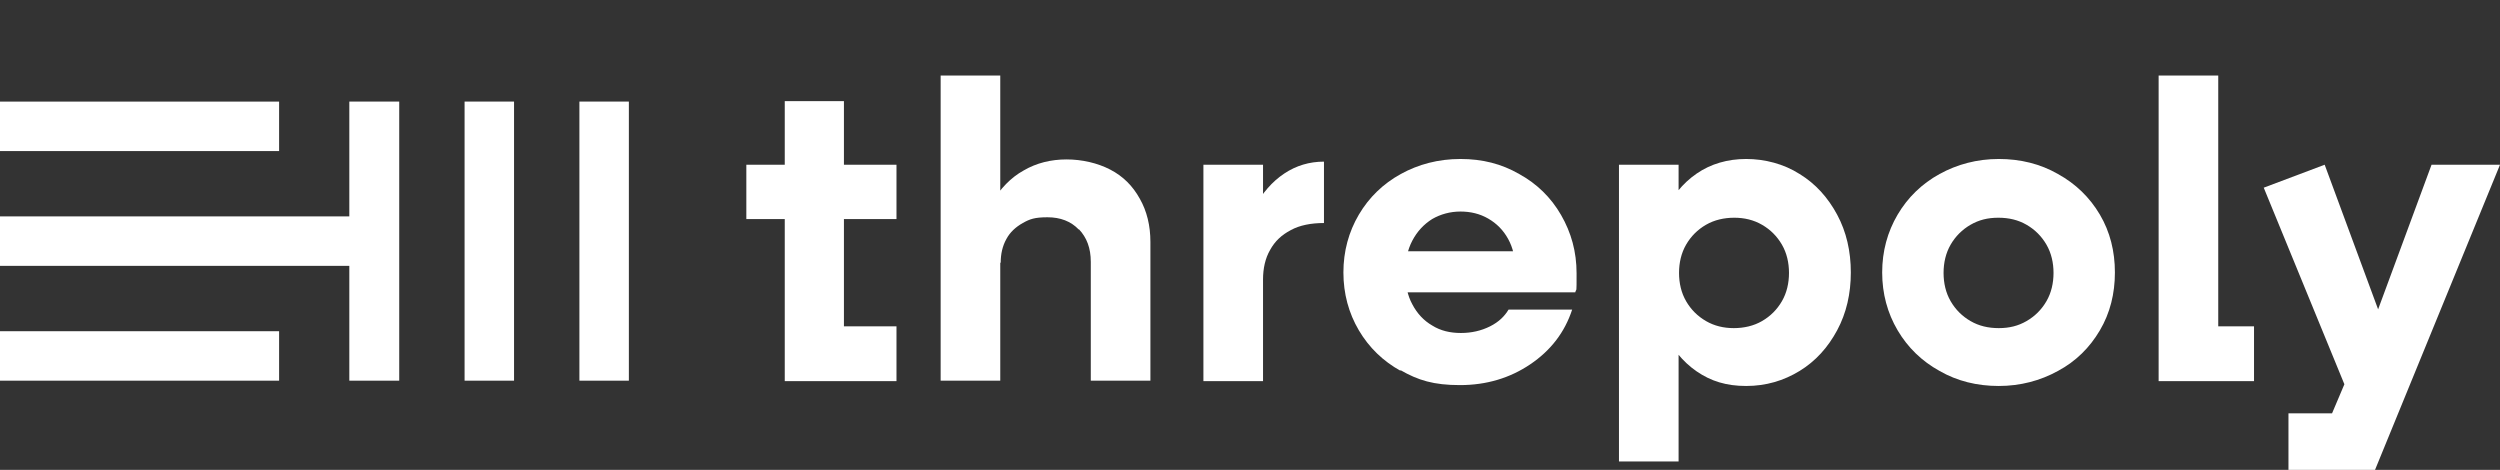 <?xml version="1.0" encoding="UTF-8"?>
<svg id="Layer_1" data-name="Layer 1" xmlns="http://www.w3.org/2000/svg" version="1.1" viewBox="0 0 566.1 106.4">
  <rect x="0" y="0" width="566.1" height="106.4" fill="#333333" stroke="none"/>
  <defs>
    <style>
      .cls-1 {
        fill: #ffffff;
        stroke-width: 0px;
      }
    </style>
  </defs>
  <g>
    <g>
      <path class="cls-1" d="M169,37.3h34v12.3h-34v-12.3ZM177.6,22.9h13.5v57.4l-6-6.4h17.9v12.4h-25.3V22.9h0Z"/>
      <path class="cls-1" d="M213,17.1h13.5v69.1h-13.5V17.1ZM244.3,52c-1.8-1.9-4.2-2.8-7.1-2.8s-4,.4-5.6,1.3c-1.6.9-2.9,2.1-3.7,3.6-.9,1.6-1.3,3.4-1.3,5.4l-6-1.8c.8-4.6,2.1-8.5,4-11.8,1.9-3.2,4.3-5.7,7.2-7.3,2.9-1.7,6.2-2.5,9.7-2.5s7,.8,9.9,2.3,5.1,3.7,6.7,6.6c1.6,2.8,2.4,6.1,2.4,9.8v31.4h-13.5v-26.9c0-3.1-.9-5.5-2.7-7.4h0Z"/>
      <path class="cls-1" d="M272.5,37.3h13.5v49h-13.5v-49ZM284,47.1c1.8-3.4,4.1-6,6.8-7.8,2.7-1.8,5.7-2.7,9-2.7v13.9c-2.9,0-5.5.5-7.5,1.6-2.1,1.1-3.6,2.5-4.7,4.5-1.1,1.9-1.6,4.2-1.6,6.7l-6-4.3c.8-4.5,2.2-8.4,4-11.8h0Z"/>
      <path class="cls-1" d="M317.2,84c-4-2.2-7.2-5.3-9.5-9.2-2.3-3.9-3.5-8.3-3.5-13.1s1.2-9.2,3.5-13.1c2.3-3.9,5.5-7,9.5-9.2s8.5-3.4,13.5-3.4,9.3,1.1,13.3,3.4c4,2.2,7.2,5.3,9.5,9.3s3.5,8.3,3.5,13.2,0,3.2-.3,4.3h-40.6v-9.3h29.8l-2.8,4.8v-.8c0-2.6-.5-4.8-1.6-6.8s-2.6-3.5-4.5-4.6-4-1.6-6.3-1.6-4.5.6-6.4,1.7c-1.9,1.2-3.4,2.8-4.5,4.9-1.1,2.1-1.6,4.5-1.6,7.2s.5,5.2,1.6,7.2c1.1,2.1,2.6,3.7,4.5,4.8,1.9,1.2,4.1,1.7,6.5,1.7s4.6-.5,6.6-1.5,3.3-2.3,4.2-3.8h14.4c-1.7,5.2-4.9,9.3-9.5,12.4s-9.9,4.7-15.9,4.7-9.5-1.1-13.5-3.4v.2h0Z"/>
      <path class="cls-1" d="M366.6,37.3h13.5v67.2h-13.5V37.3ZM384.2,84.1c-3.2-2.2-5.7-5.3-7.5-9.2-1.8-3.9-2.7-8.3-2.7-13.2s.9-9.2,2.7-13.2c1.8-3.9,4.3-7,7.5-9.2s7-3.3,11.2-3.3,8.5,1.1,12.1,3.4c3.6,2.2,6.4,5.3,8.5,9.2s3.1,8.3,3.1,13.1-1,9.2-3.1,13.1-4.9,7-8.5,9.2-7.6,3.4-12.1,3.4-8-1.1-11.2-3.3ZM399,72.7c1.9-1.1,3.4-2.6,4.5-4.5s1.6-4.1,1.6-6.4-.5-4.5-1.6-6.4-2.6-3.4-4.5-4.5-4-1.6-6.3-1.6-4.5.5-6.4,1.6-3.4,2.6-4.5,4.5-1.6,4.1-1.6,6.4.5,4.5,1.6,6.4,2.6,3.4,4.5,4.5,4,1.6,6.3,1.6,4.5-.5,6.4-1.6Z"/>
      <path class="cls-1" d="M439.2,84c-4-2.2-7.2-5.3-9.5-9.2-2.3-3.9-3.5-8.3-3.5-13.1s1.2-9.2,3.5-13.1c2.3-3.9,5.5-7,9.5-9.2s8.5-3.4,13.4-3.4,9.4,1.1,13.4,3.4c4,2.2,7.2,5.3,9.5,9.2s3.4,8.3,3.4,13.1-1.1,9.2-3.4,13.1-5.4,7-9.5,9.2c-4,2.2-8.5,3.4-13.4,3.4s-9.4-1.1-13.4-3.4ZM458.9,72.7c1.9-1.1,3.4-2.6,4.5-4.5s1.6-4.1,1.6-6.4-.5-4.5-1.6-6.4-2.6-3.4-4.5-4.5-4-1.6-6.4-1.6-4.4.5-6.3,1.6-3.4,2.6-4.5,4.5-1.6,4.1-1.6,6.4.5,4.5,1.6,6.4,2.6,3.4,4.5,4.5,4,1.6,6.4,1.6,4.4-.5,6.3-1.6Z"/>
      <path class="cls-1" d="M488.8,17.1h13.5v62.9l-6-6.1h14.1v12.4h-21.6V17.1h0Z"/>
    </g>
    <path class="cls-1" d="M518.2,93.6h13.2l-4.9,3.7,5.3-12.5v4.5l-19.2-46.8,13.8-5.2,14.3,38.7h-4.4l14.3-38.7h15.5l-28.3,69.1h-19.6v-12.7h0Z"/>
  </g>
  <path class="cls-1" d="M0,86.2h63.2v-11.2H0v11.2Z"/>
  <path class="cls-1" d="M0,34.2h63.2v-11.2H0v11.2Z"/>
  <path class="cls-1" d="M142.4,86.2V23h-11.2v63.2h11.2Z"/>
  <path class="cls-1" d="M116.4,86.2V23h-11.2v63.2h11.2Z"/>
  <polygon class="cls-1" points="79.1 23 79.1 49 0 49 0 60.2 79.1 60.2 79.1 86.2 90.4 86.2 90.4 23 79.1 23"/>
</svg>